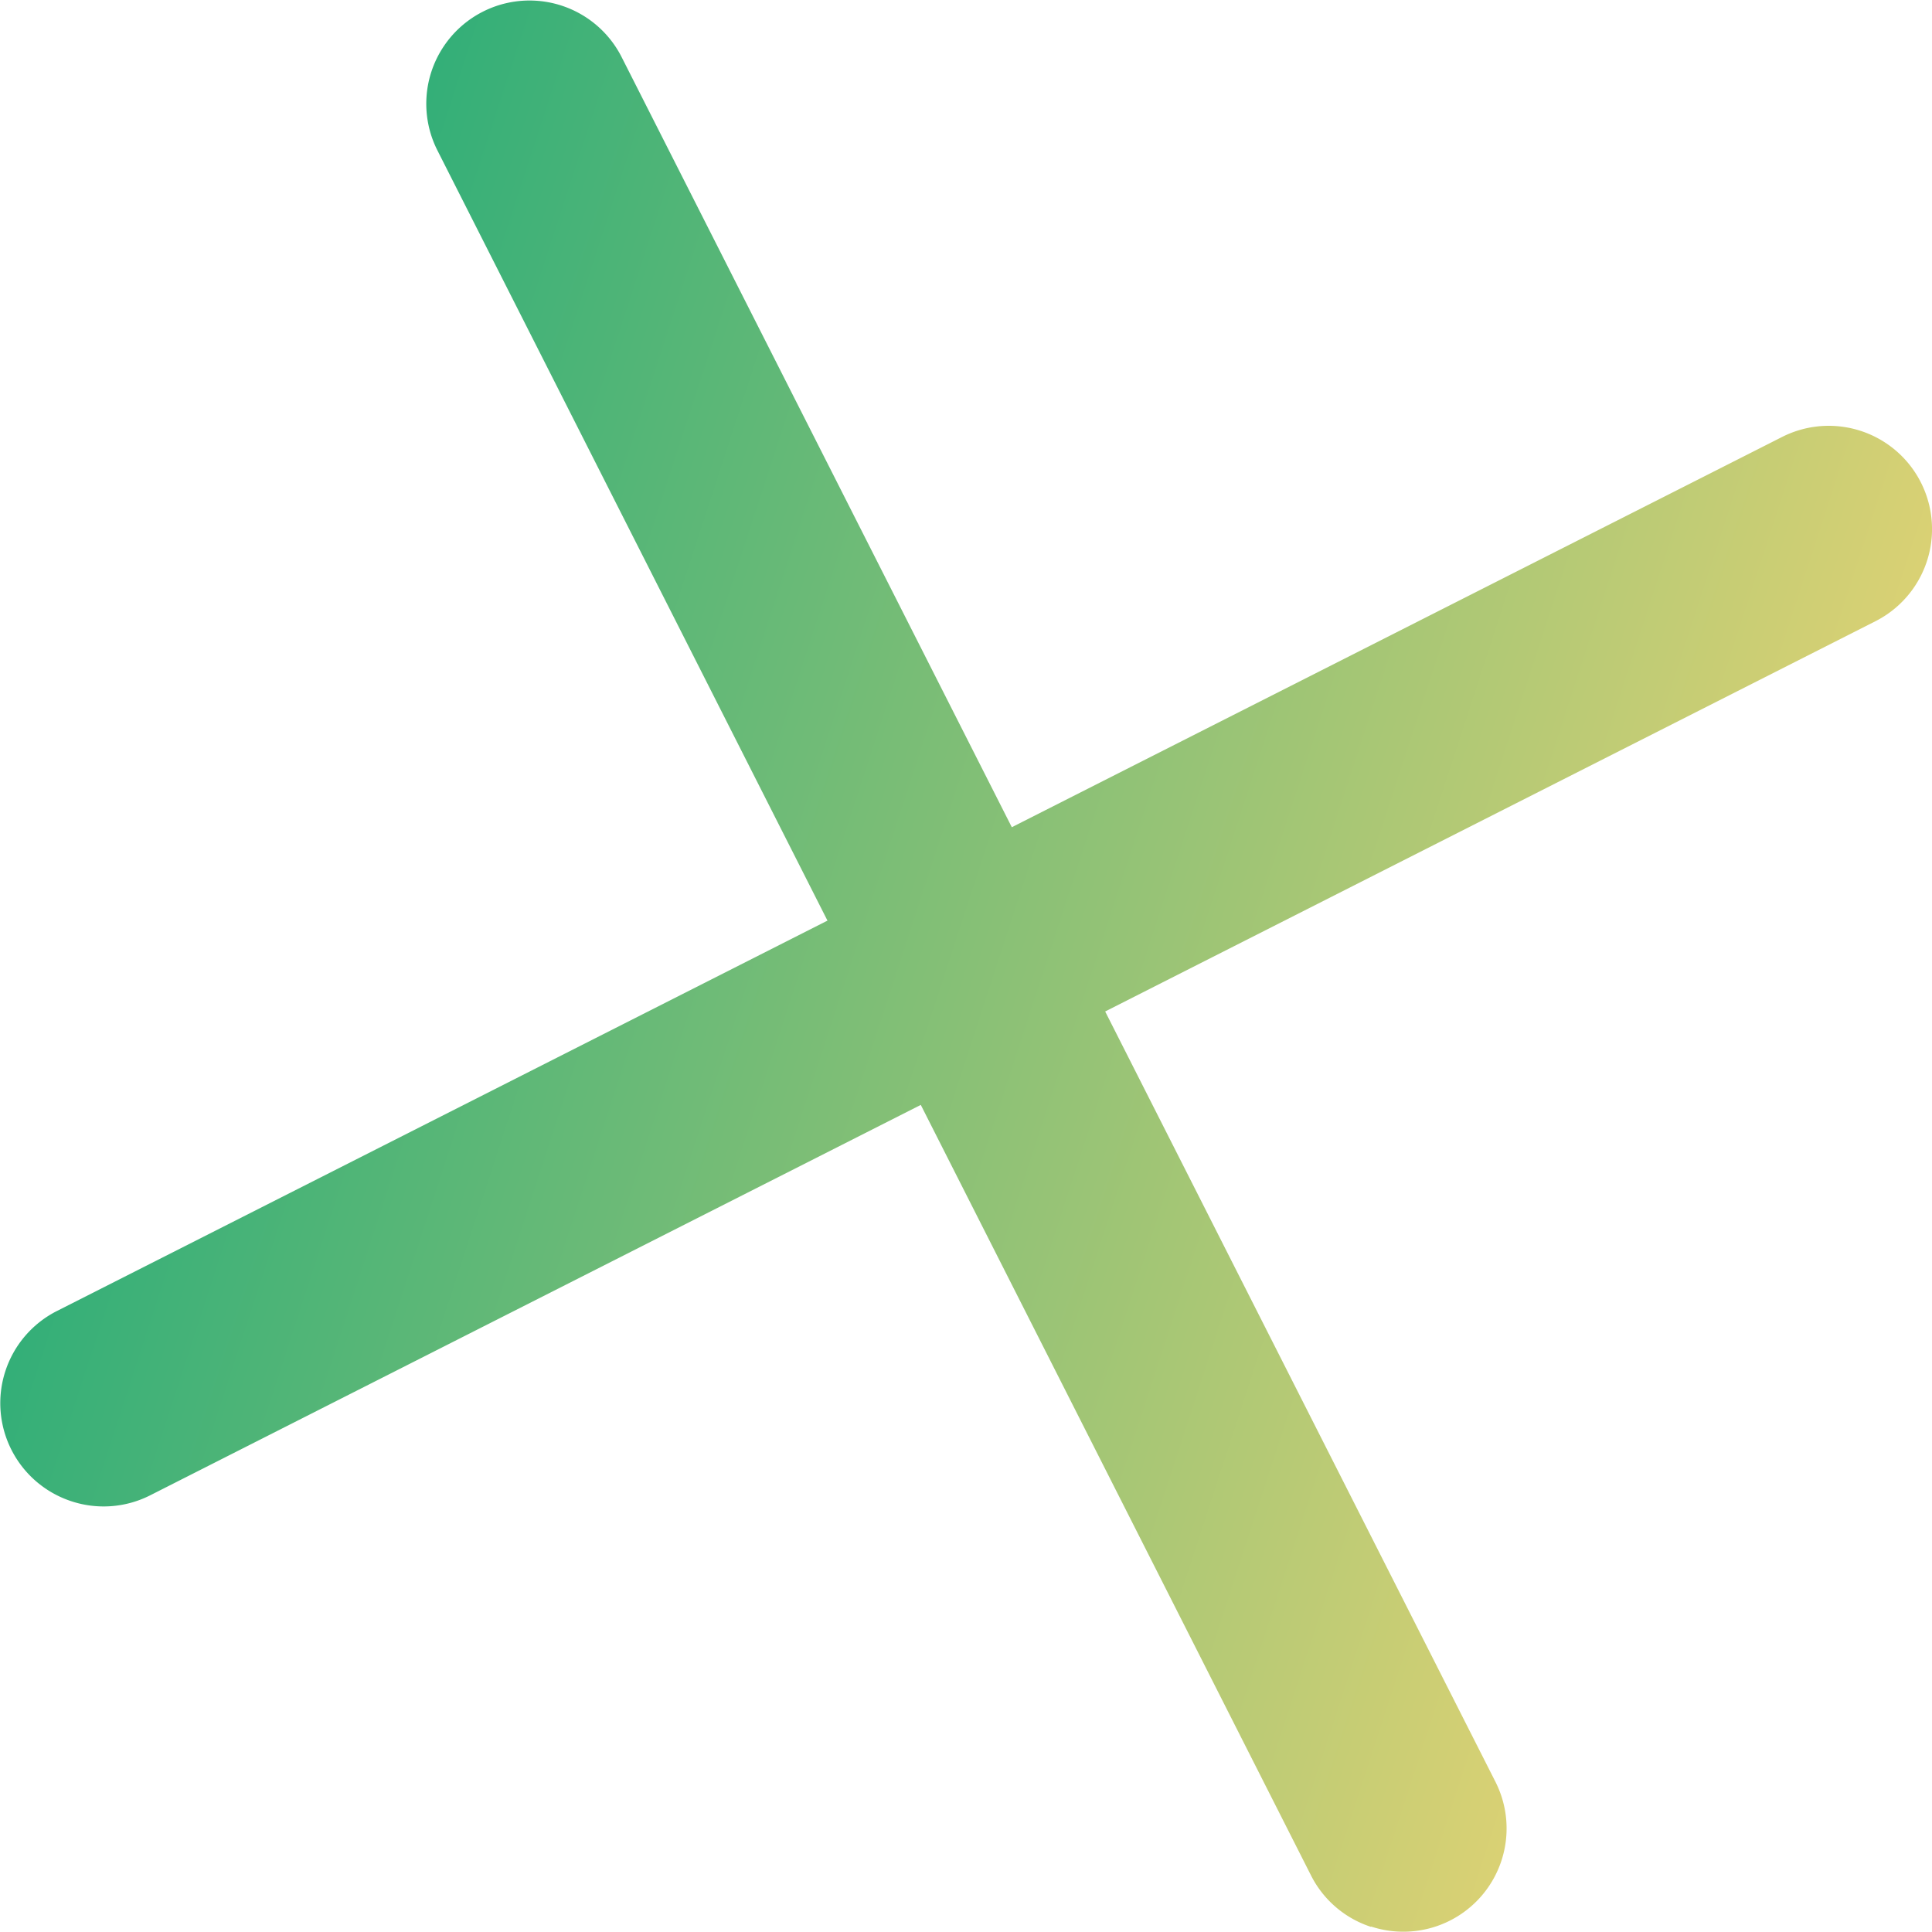 <svg id="Layer_1" data-name="Layer 1" xmlns="http://www.w3.org/2000/svg" xmlns:xlink="http://www.w3.org/1999/xlink" viewBox="0 0 280.67 280.67"><defs><style>.cls-1{fill:url(#linear-gradient);}.cls-2{fill:url(#linear-gradient-2);}</style><linearGradient id="linear-gradient" x1="-1132.26" y1="90.89" x2="-903.57" y2="90.89" gradientTransform="matrix(0.95, 0.31, -0.31, 0.95, 1350.48, 419.27)" gradientUnits="userSpaceOnUse"><stop offset="0" stop-color="#34af78"/><stop offset="1" stop-color="#dad174"/></linearGradient><linearGradient id="linear-gradient-2" x1="-1132.26" y1="90.89" x2="-903.57" y2="90.89" xlink:href="#linear-gradient"/></defs><title>premium-geo-times</title><path class="cls-1" d="M224.82,266.6A15,15,0,0,1,222.71,239L473.38,112a15,15,0,0,1,13.56,26.77l-250.67,127A14.94,14.94,0,0,1,224.82,266.6Z" transform="translate(-214.49 -48.52)"/><path class="cls-2" d="M413.65,328.44a14.94,14.94,0,0,1-8.71-7.48L278,70.3a15,15,0,0,1,26.76-13.56l127,250.67a15,15,0,0,1-18.05,21Z" transform="translate(-214.49 -48.52)"/></svg>